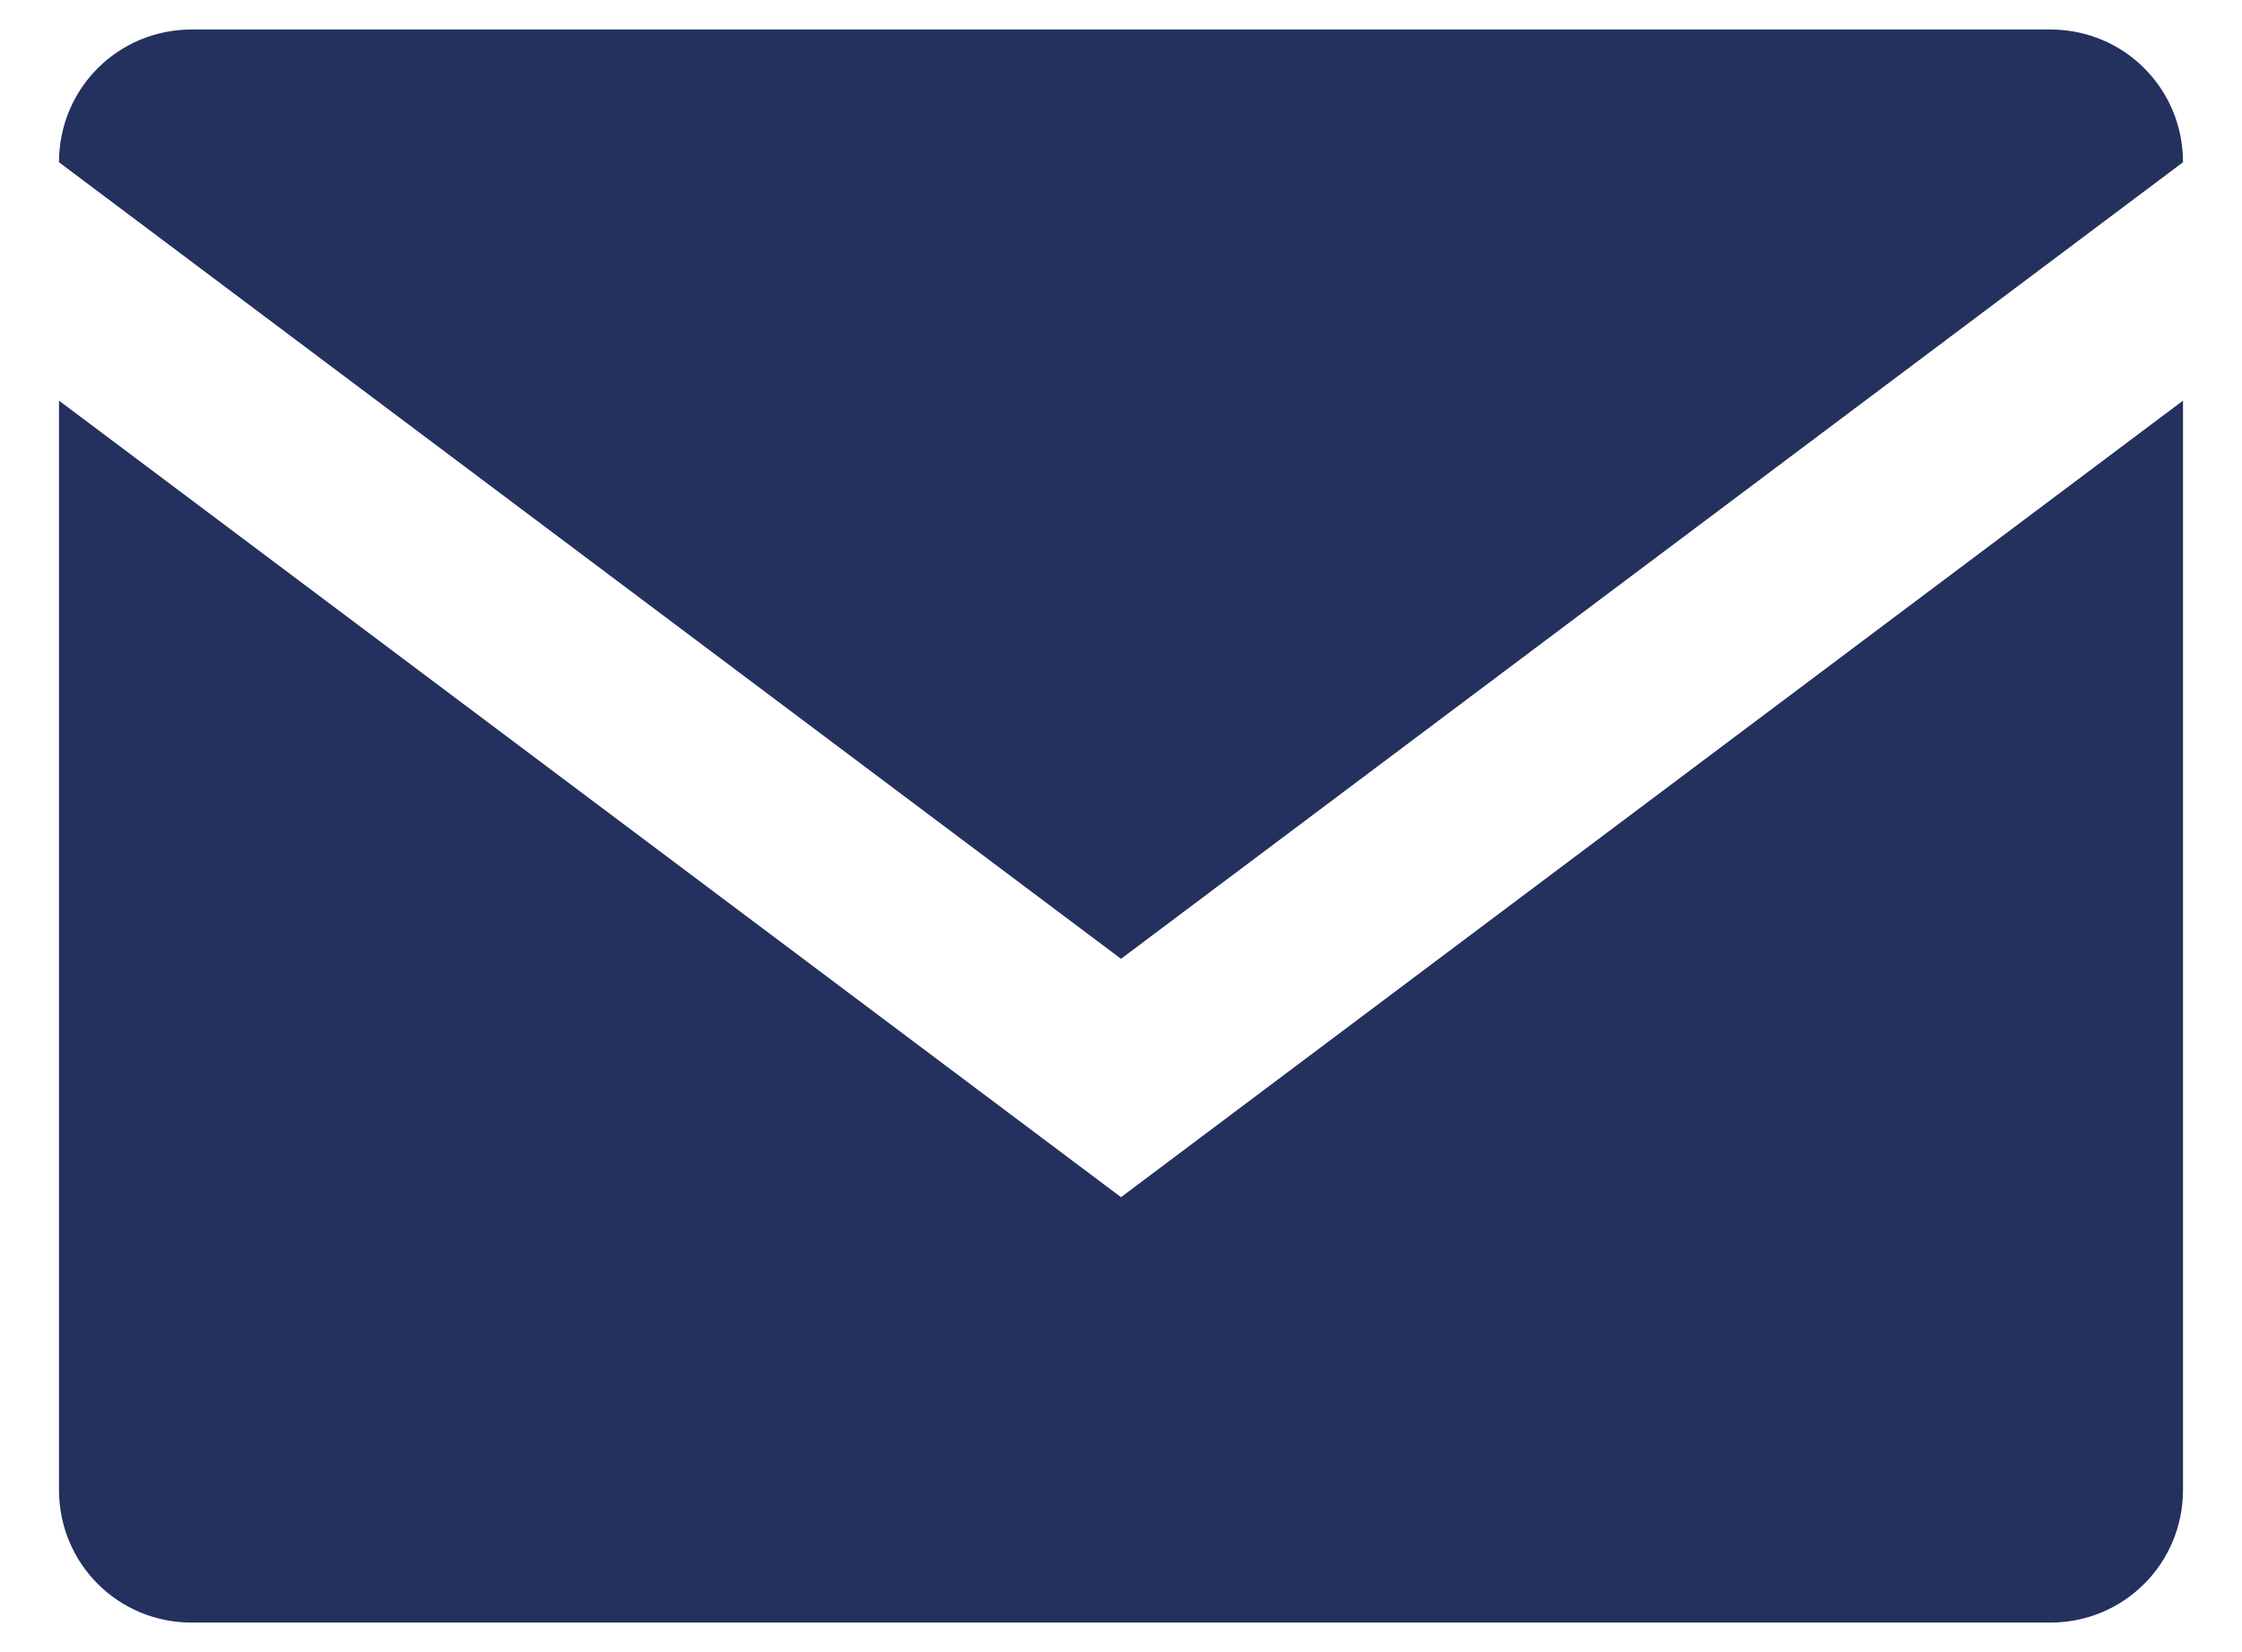 <svg width="19" height="14" viewBox="0 0 19 14" xmlns="http://www.w3.org/2000/svg"><title>EMAIL</title><path d="M18.5 1.375l-9 6.75-9-6.75C.5.75 1 .25 1.625.25h15.75C18 .25 18.5.75 18.5 1.375zm-18 2.02l9 6.75 9-6.75v9.23c0 .624-.5 1.125-1.125 1.125H1.625C1 13.75.5 13.25.5 12.625v-9.23z" fill="#24305E" fill-rule="evenodd"/></svg>